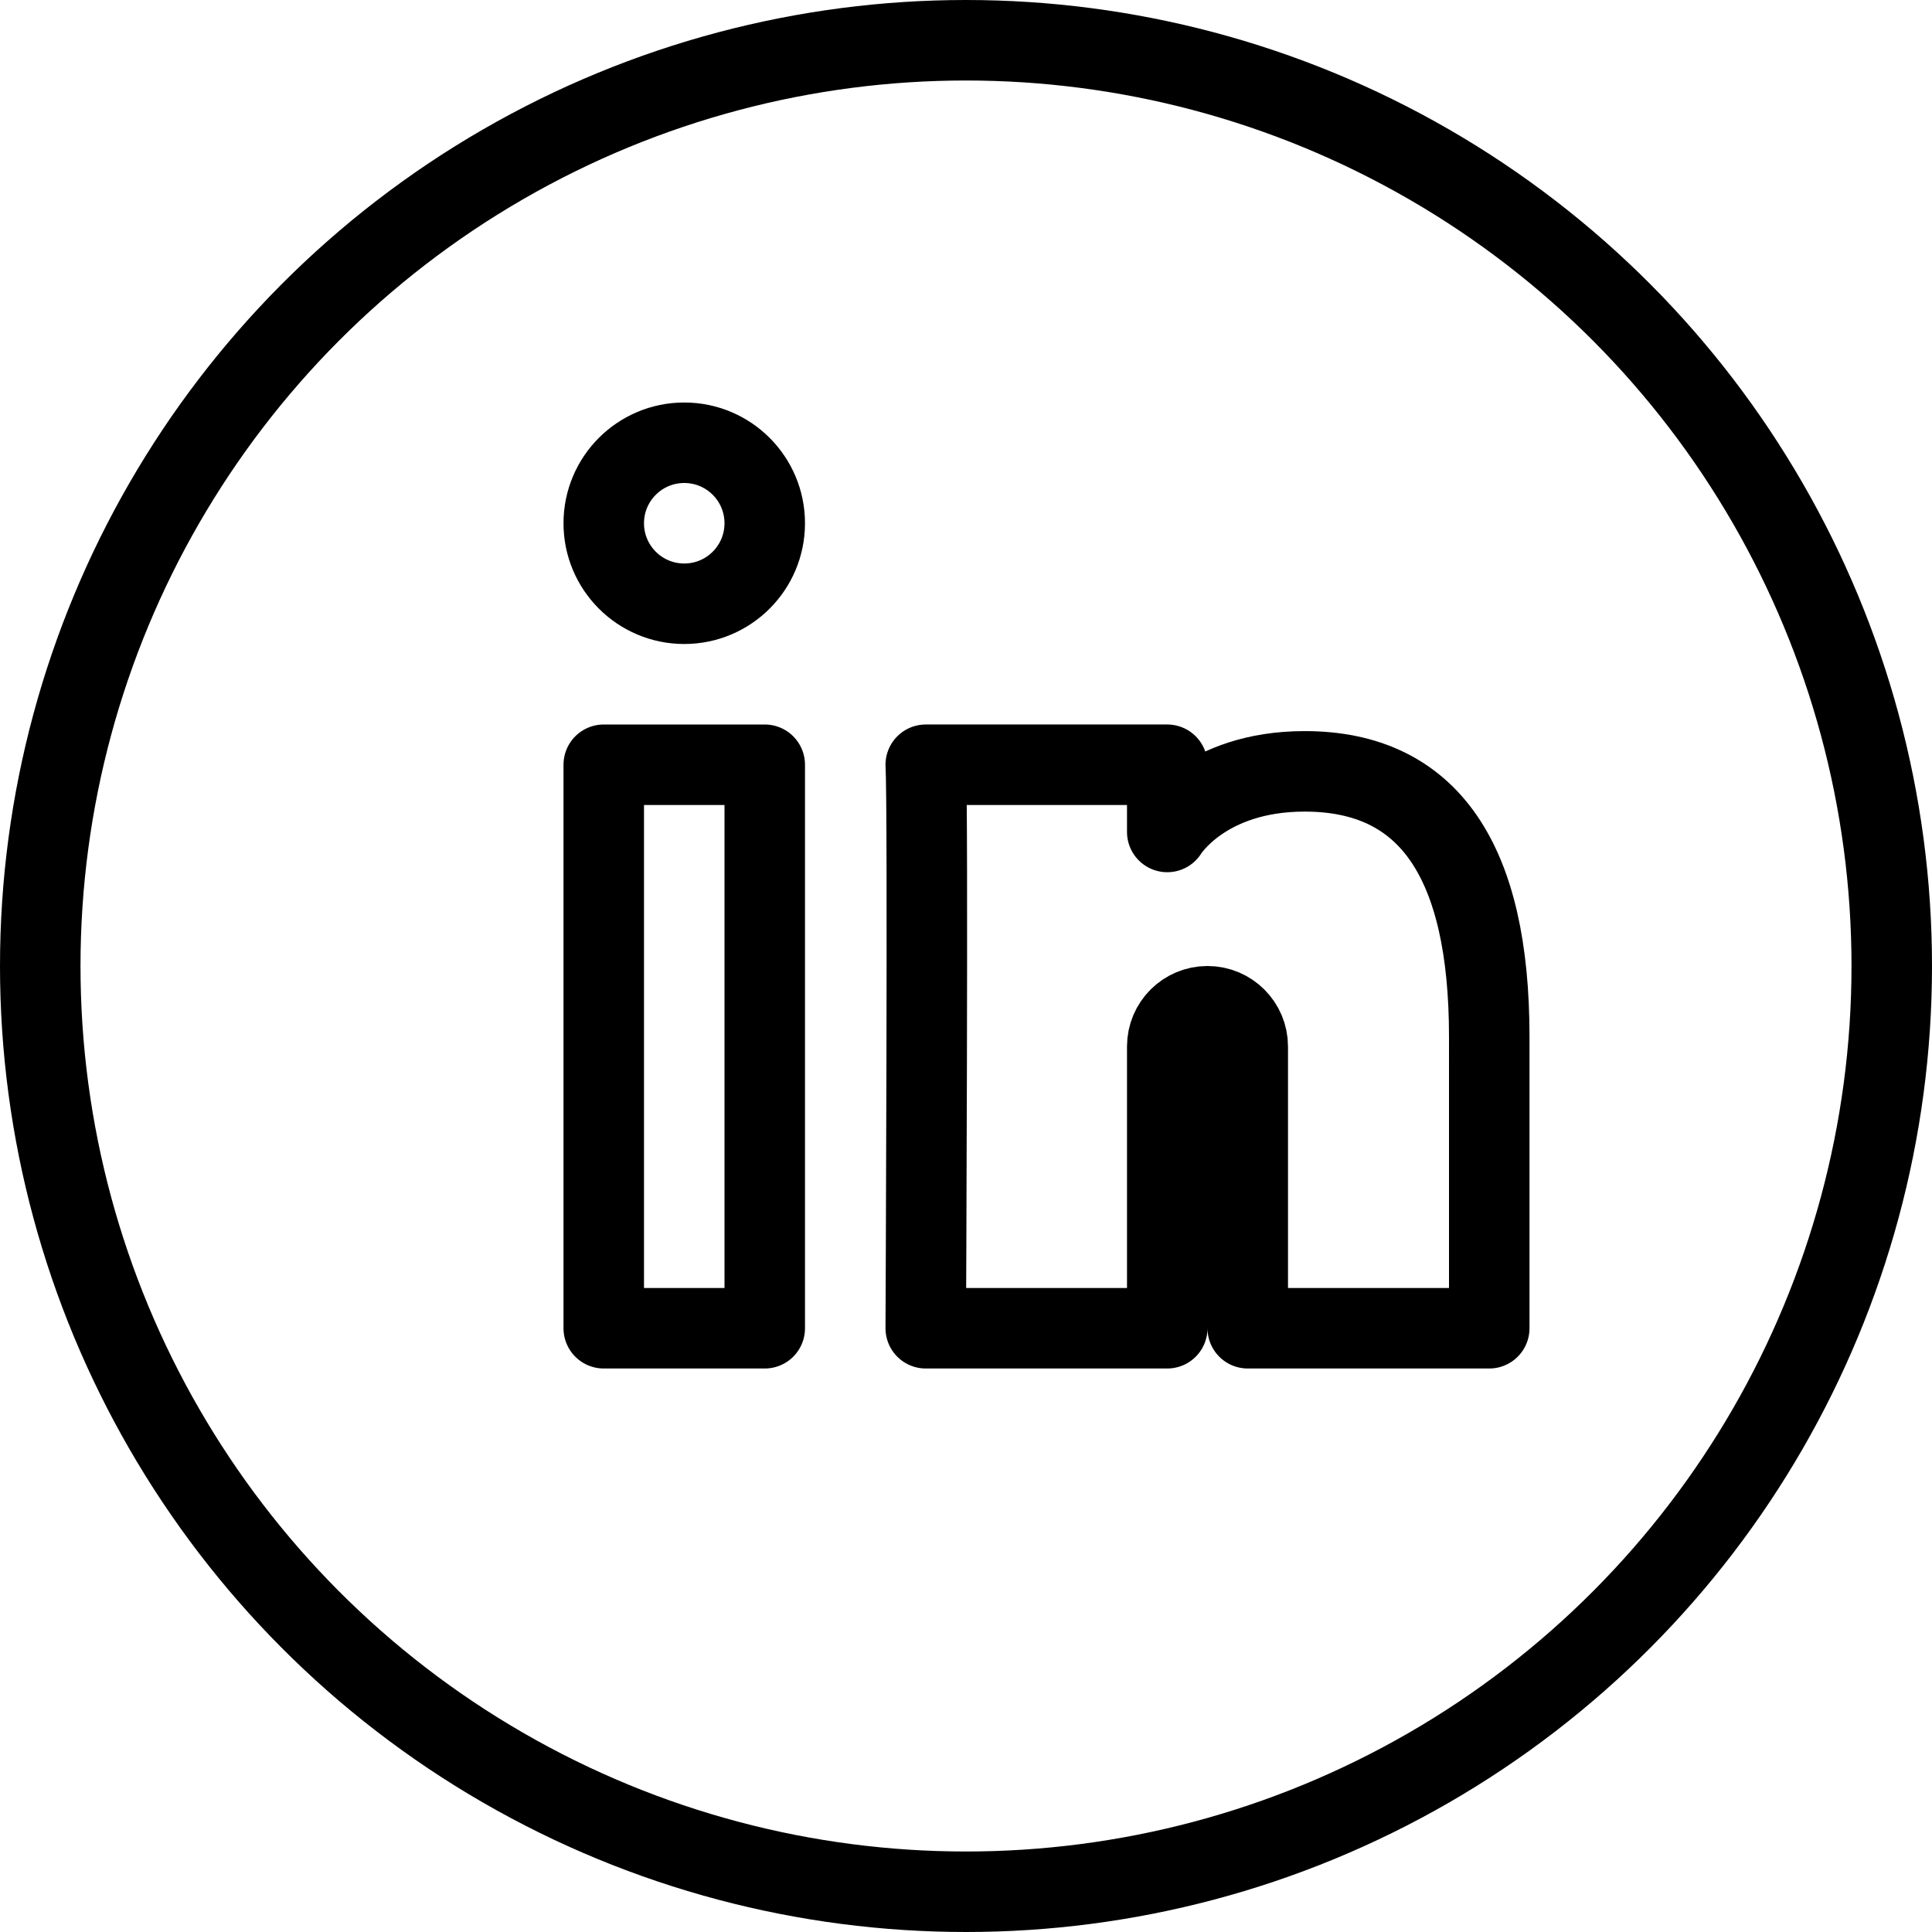 <?xml version="1.0" encoding="utf-8"?>
<!-- Generator: Adobe Illustrator 16.0.3, SVG Export Plug-In . SVG Version: 6.00 Build 0)  -->
<!DOCTYPE svg PUBLIC "-//W3C//DTD SVG 1.1//EN" "http://www.w3.org/Graphics/SVG/1.1/DTD/svg11.dtd">
<svg version="1.1" xmlns="http://www.w3.org/2000/svg" xmlns:xlink="http://www.w3.org/1999/xlink" x="0px" y="0px" width="24px"
	 height="24px" viewBox="0 0 24 24" enable-background="new 0 0 24 24" xml:space="preserve">
<g id="Outline_Icons">
	<g>
		
			<circle fill="none" stroke="#000000" stroke-linecap="round" stroke-linejoin="round" stroke-miterlimit="10" cx="12" cy="12" r="11.5"/>
		<path fill="none" stroke="#000000" stroke-linejoin="round" stroke-miterlimit="10" d="M15,12.5c-0.276,0-0.5,0.223-0.5,0.5v3.5
			h-3c0,0,0.031-6.478,0-7h3v0.835c0,0,0.457-0.753,1.707-0.753c1.55,0,2.293,1.12,2.293,3.296V16.5h-3V13
			C15.5,12.723,15.275,12.5,15,12.5z"/>
		<rect x="7.5" y="9.5" fill="none" stroke="#000000" stroke-linejoin="round" stroke-miterlimit="10" width="2" height="7"/>
		<circle fill="none" stroke="#000000" stroke-linejoin="round" stroke-miterlimit="10" cx="8.5" cy="6.5" r="1"/>
	</g>
</g>
<g id="Frames-24px">
	<rect fill="none" width="24" height="24"/>
</g>
</svg>
